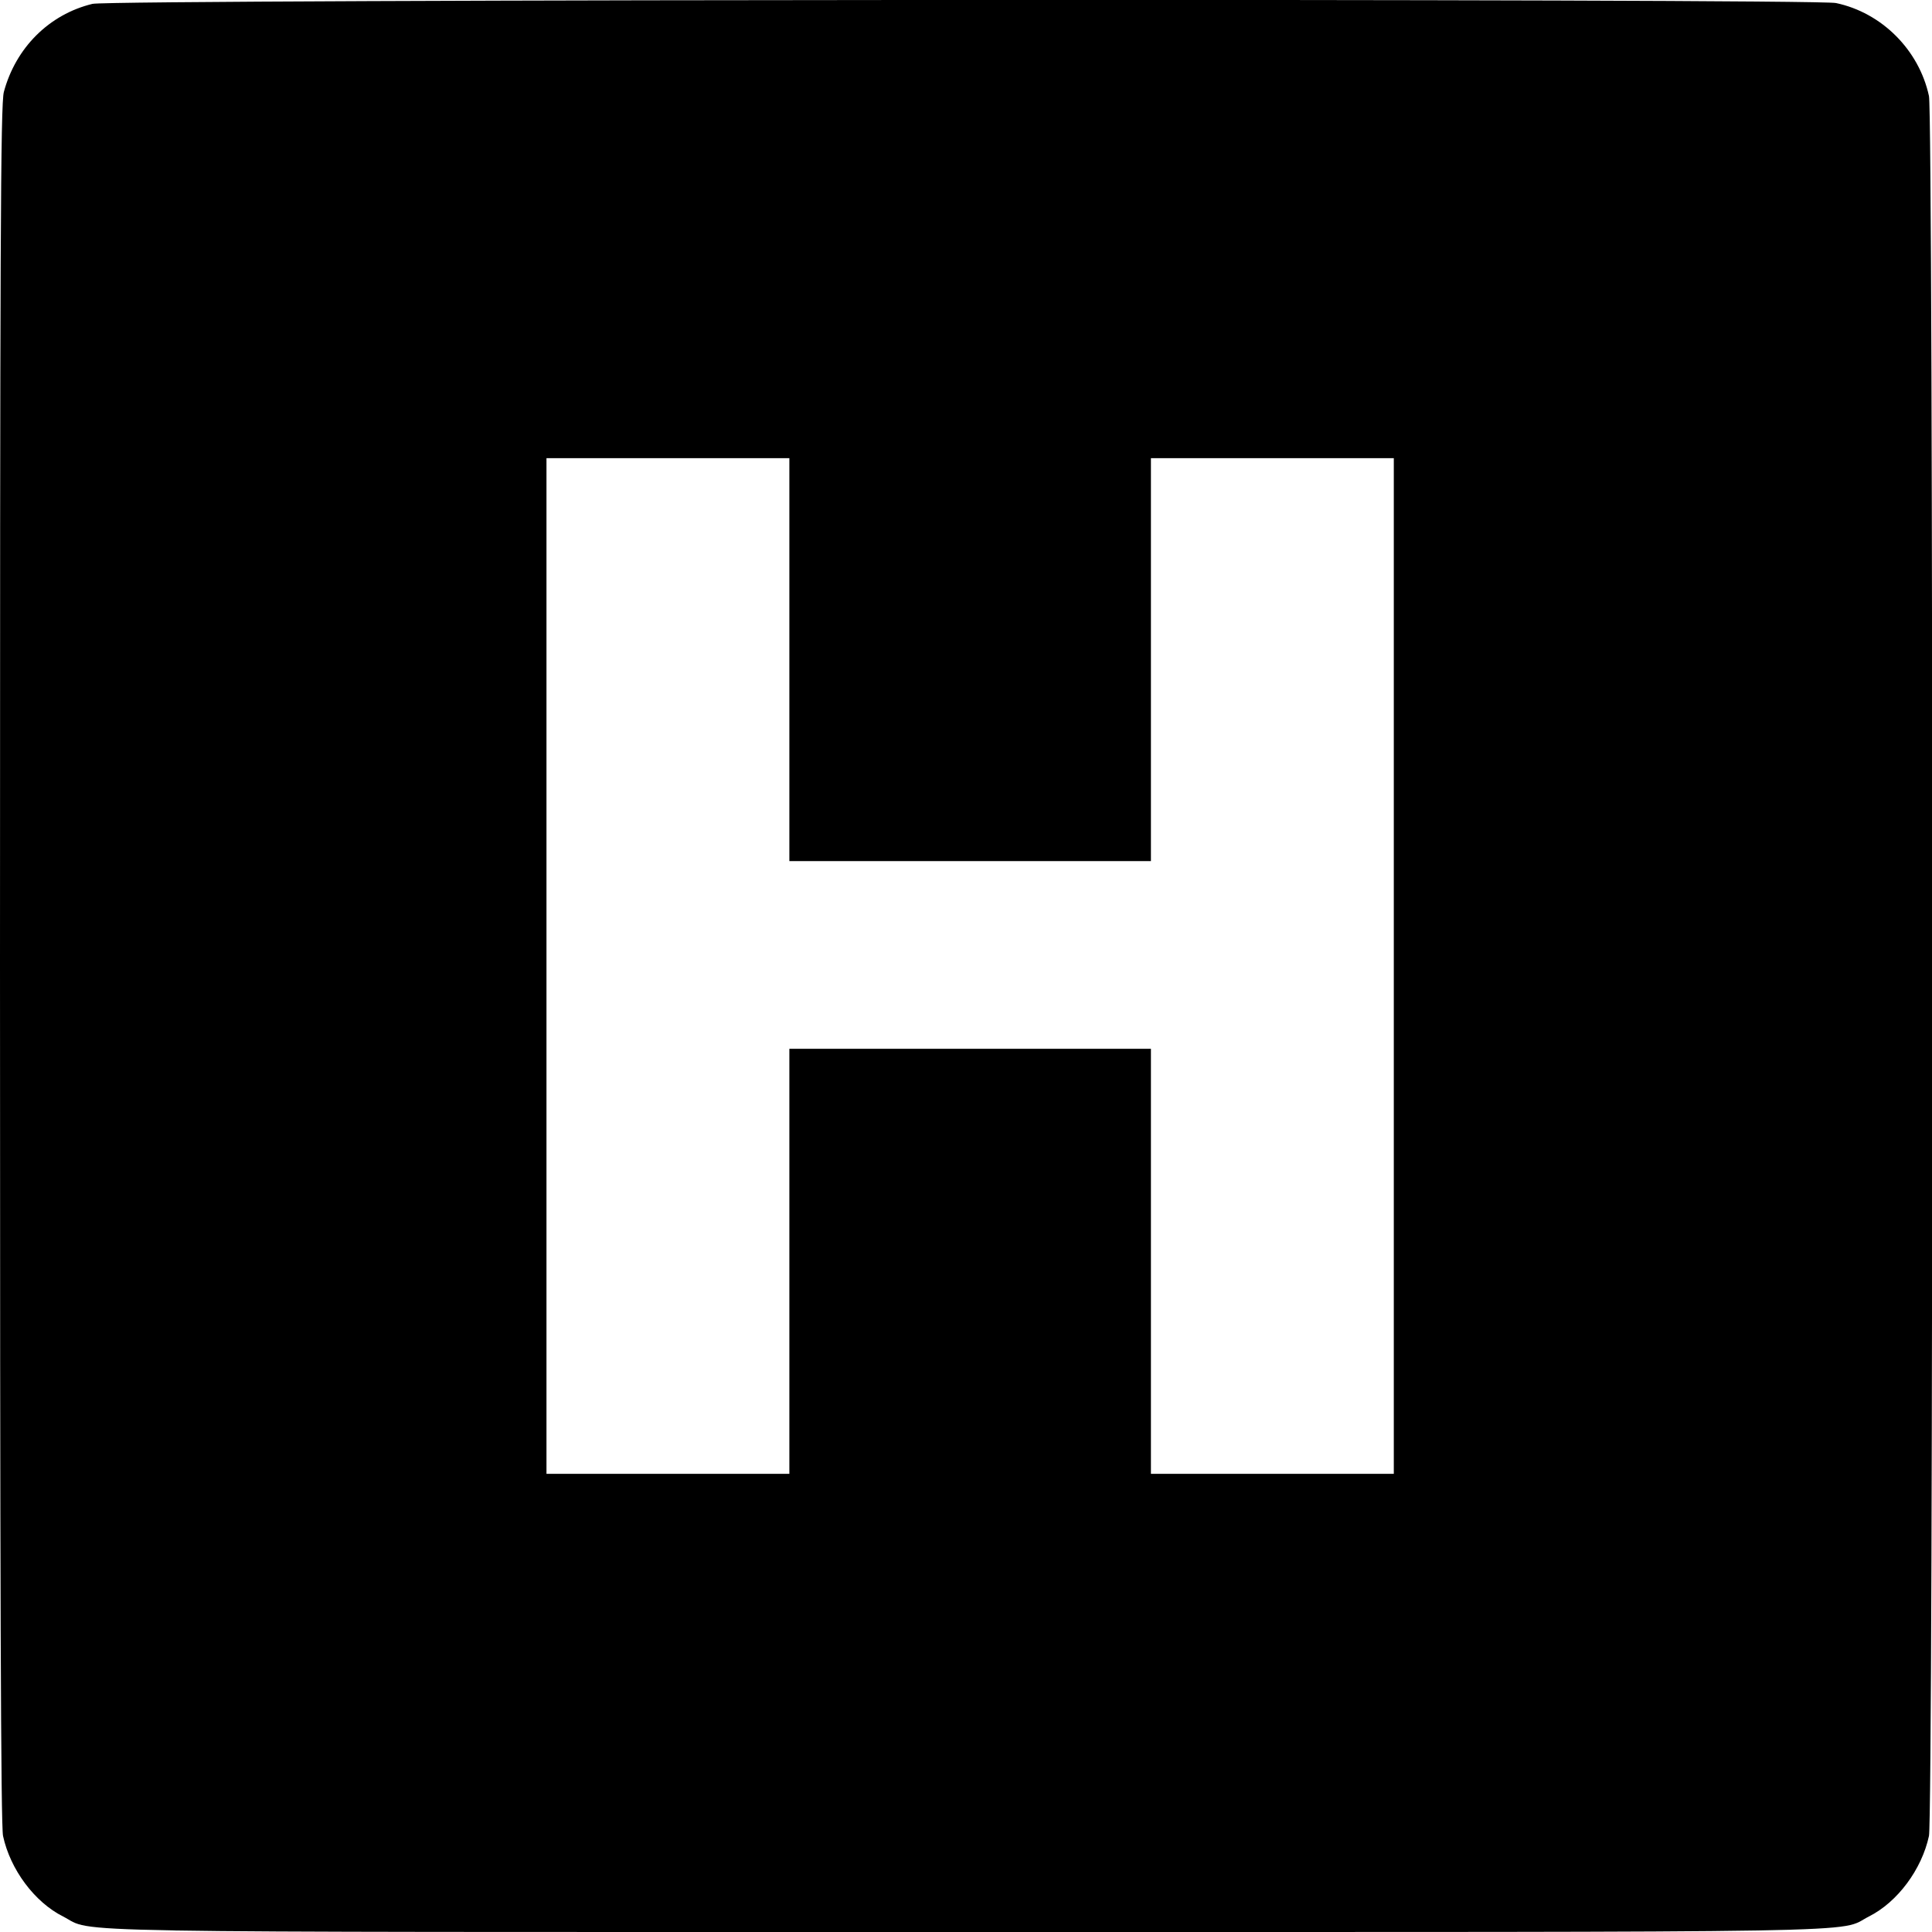 <?xml version="1.0" standalone="no"?>
<!DOCTYPE svg PUBLIC "-//W3C//DTD SVG 20010904//EN"
 "http://www.w3.org/TR/2001/REC-SVG-20010904/DTD/svg10.dtd">
<svg version="1.0" xmlns="http://www.w3.org/2000/svg"
 width="700pt" height="700pt" viewBox="0 0 700 700"
 preserveAspectRatio="xMidYMid meet">
<g transform="translate(0,700) scale(0.1,-0.1)"
fill="#000000" stroke="none">
<path d="M335 6986 c-157 -38 -278 -159 -321 -319 -12 -44 -14 -555 -14 -3159
0 -2264 3 -3121 11 -3160 26 -121 114 -240 218 -292 117 -60 -119 -56 3271
-56 3390 0 3154 -4 3271 56 104 52 192 171 218 292 16 76 16 6228 0 6304 -36
167 -171 302 -337 337 -80 17 -6248 14 -6317 -3z m2525 -2376 l0 -730 655 0
655 0 0 730 0 730 440 0 440 0 0 -1840 0 -1840 -440 0 -440 0 0 770 0 770
-655 0 -655 0 0 -770 0 -770 -440 0 -440 0 0 1840 0 1840 440 0 440 0 0 -730z"/>
</g>
</svg>
